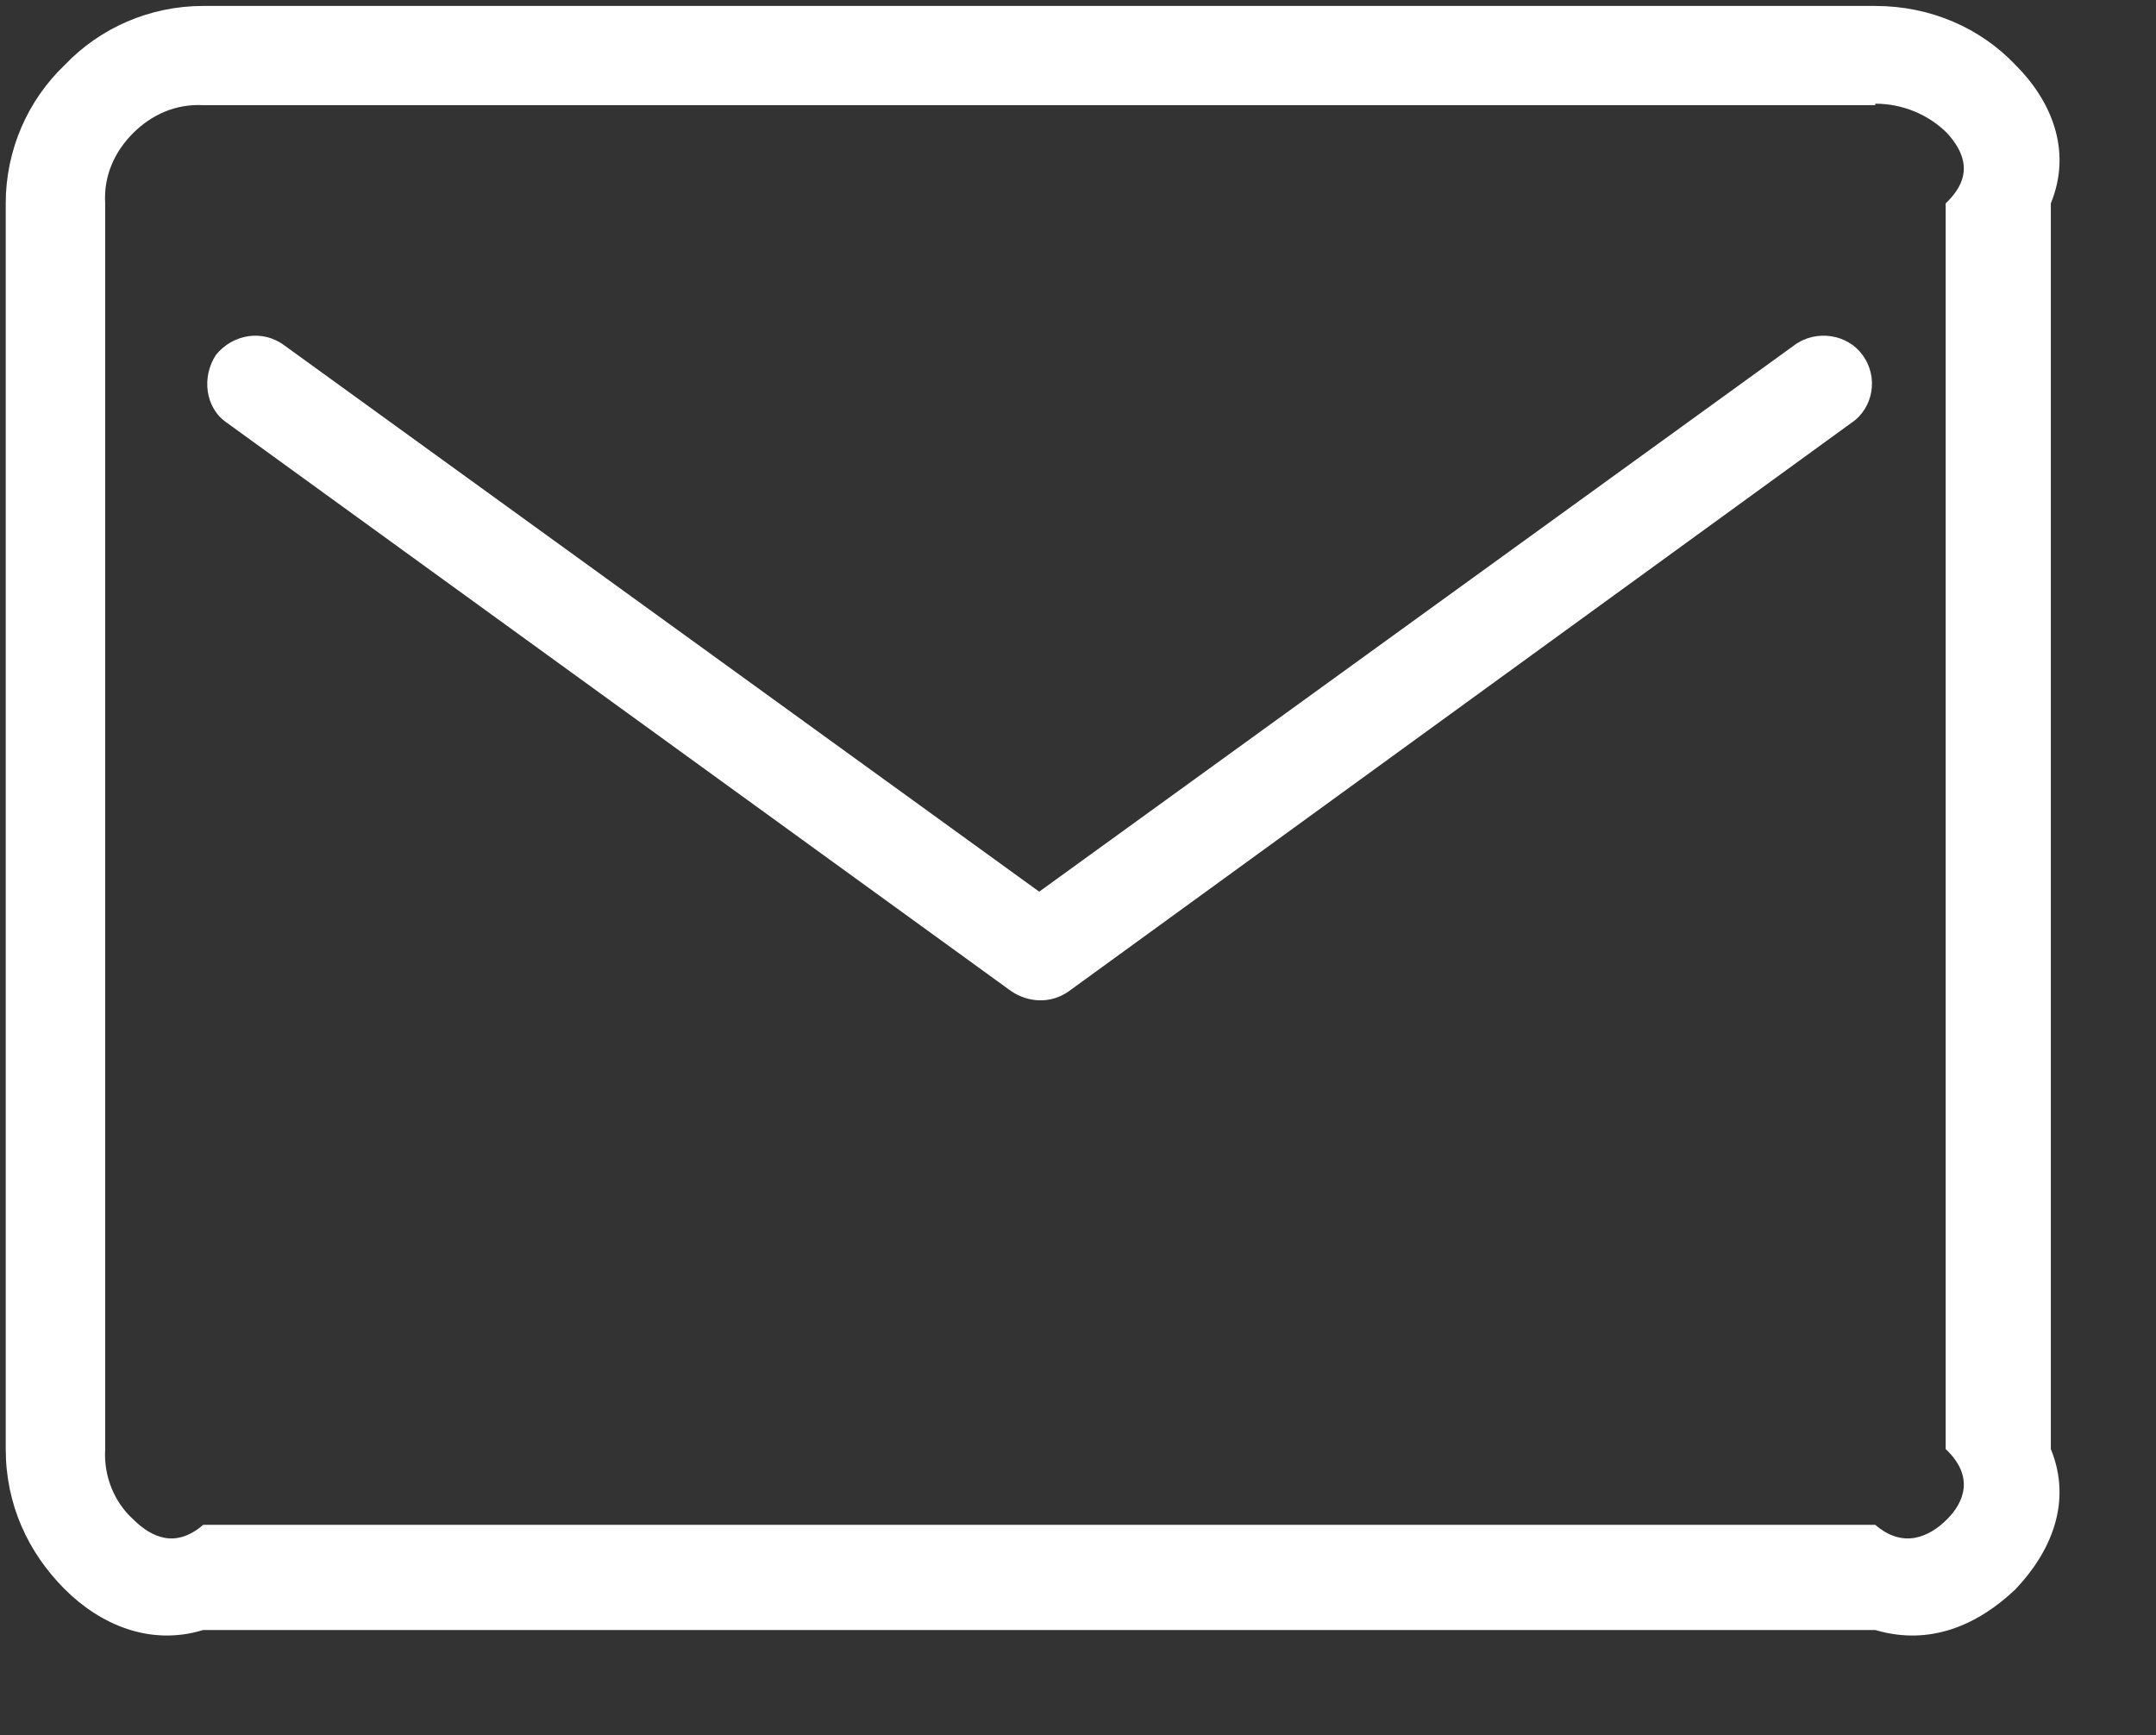 ﻿<?xml version="1.0" encoding="utf-8"?>
<svg version="1.1" xmlns:xlink="http://www.w3.org/1999/xlink" width="41px" height="33px" xmlns="http://www.w3.org/2000/svg">
  <rect width="100%" height="100%" fill="#333333" stroke="none"/>
  <g transform="matrix(1 0 0 1 -1533 -874 )">
    <path d="M 19.762 16.958  L 34.117 6.569  C 34.537 6.255  35.135 6.359  35.415 6.746  C 35.731 7.167  35.626 7.764  35.205 8.044  L 20.323 18.854  C 19.973 19.099  19.552 19.064  19.235 18.854  L 4.32 8.044  C 3.899 7.764  3.829 7.167  4.109 6.746  C 4.426 6.359  4.987 6.255  5.408 6.569  L 19.762 16.958  Z M 3.864 0.113  L 35.661 0.113  C 36.714 0.113  37.662 0.534  38.328 1.235  C 38.996 1.902  39.416 2.85  39 3.868  L 39 27.558  C 39.416 28.575  38.995 29.523  38.328 30.225  C 37.627 30.892  36.714 31.312  35.661 31  L 3.864 31  C 2.846 31.312  1.899 30.891  1.232 30.225  C 0.531 29.523  0.109 28.61  0.109 27.558  L 0.109 3.868  C 0.109 2.85  0.531 1.902  1.232 1.235  C 1.899 0.534  2.846 0.113  3.864 0.113  Z M 35.661 1.972  L 35.661 2  L 3.864 2  C 3.338 1.972  2.881 2.183  2.53 2.533  C 2.18 2.884  1.969 3.341  2 3.868  L 2 27.558  C 1.969 28.084  2.18 28.575  2.53 28.892  C 2.881 29.242  3.338 29.453  3.864 29  L 35.661 29  C 36.188 29.453  36.679 29.242  37.029 28.892  C 37.345 28.575  37.557 28.084  37 27.558  L 37 3.868  C 37.557 3.341  37.345 2.884  37.029 2.533  C 36.679 2.183  36.188 1.972  35.661 1.972  Z M 19.025 18.643  L 19.235 18.854  C 19.131 18.784  19.061 18.713  19.025 18.643  Z " fill-rule="nonzero" fill="#ffffff" stroke="none" transform="matrix(1 0 0 1 1533 874 )" />
  </g>
</svg>